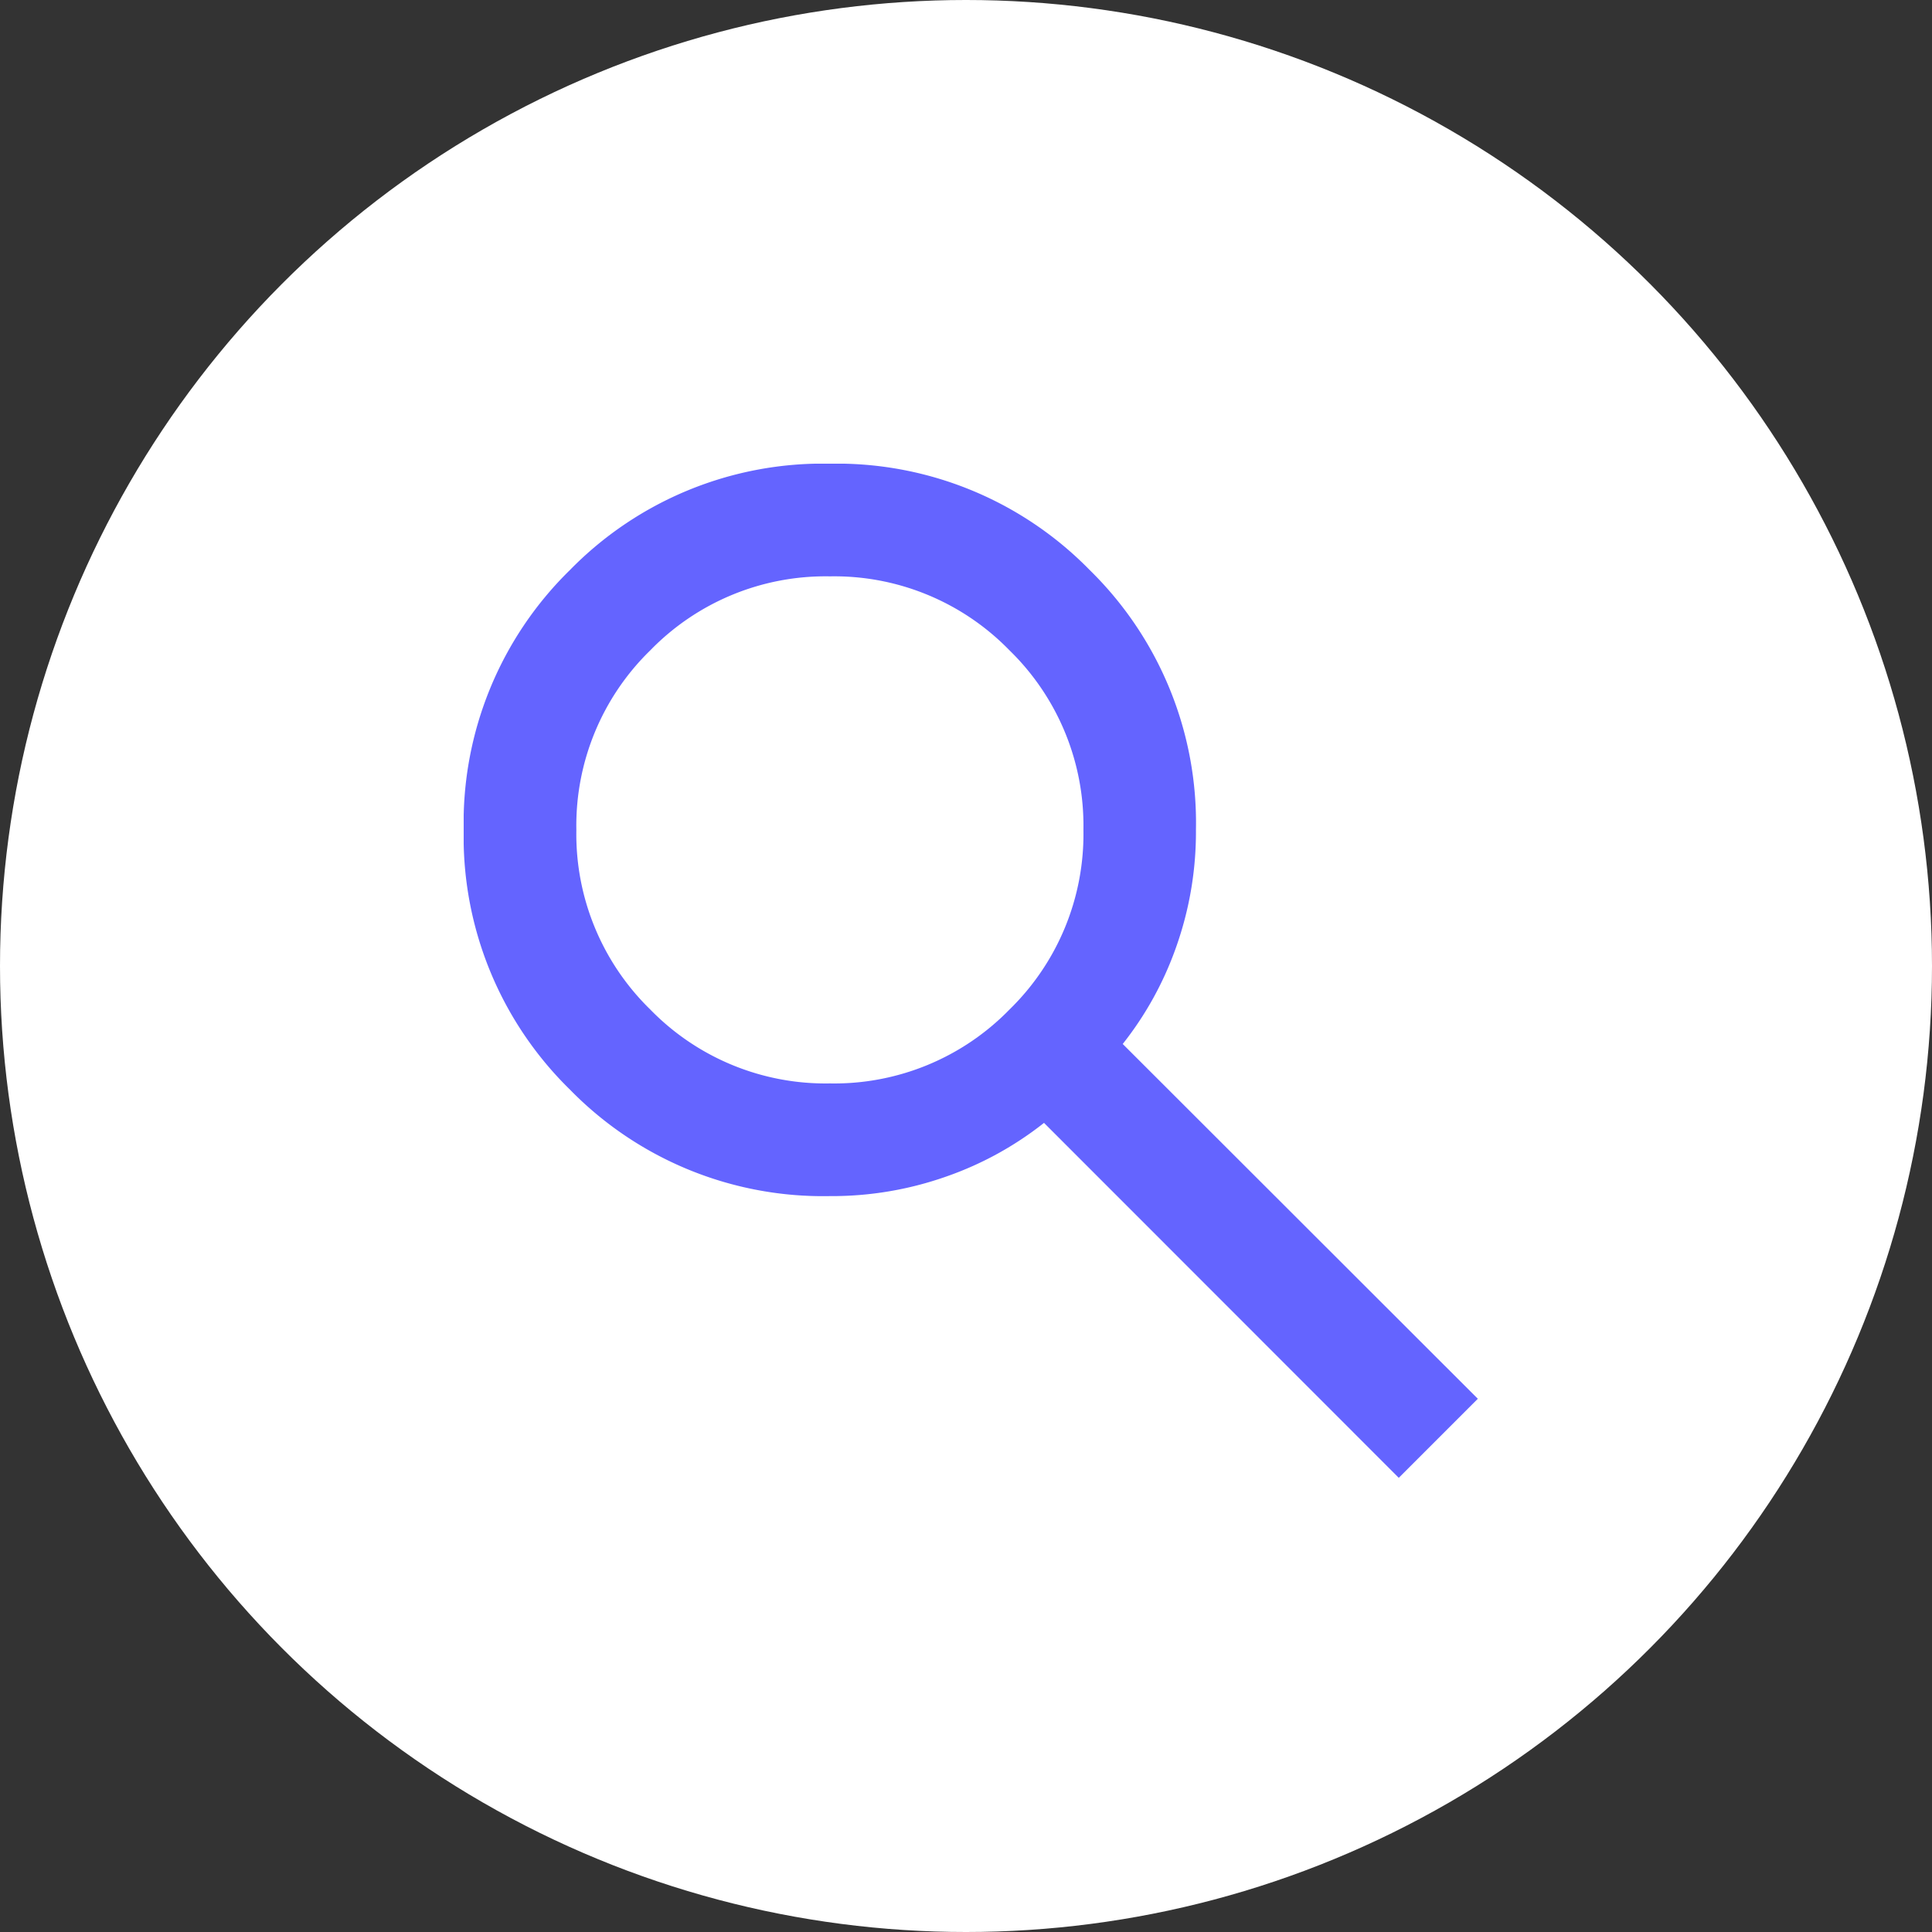 <svg xmlns="http://www.w3.org/2000/svg" xmlns:xlink="http://www.w3.org/1999/xlink" width="50" height="50" viewBox="0 0 50 50">
  <rect x="0" y="0" width="50" height="50" fill="#333333" stroke="none"/>
  <defs>
    <clipPath id="clip-path">
      <rect id="Rechteck_613" data-name="Rechteck 613" width="26.246" height="26.246" fill="#6464ff"/>
    </clipPath>
  </defs>
  <g id="Gruppe_1149" data-name="Gruppe 1149" transform="translate(-60 -783)">
    <g id="Gruppe_1148" data-name="Gruppe 1148">
      <circle id="Ellipse_108" data-name="Ellipse 108" cx="25" cy="25" r="25" transform="translate(60 783)" fill="#fff"/>
      <g id="Gruppe_1140" data-name="Gruppe 1140" transform="translate(72 795)">
        <g id="Gruppe_1142" data-name="Gruppe 1142" clip-path="url(#clip-path)">
          <path id="Pfad_493" data-name="Pfad 493" d="M24.2,26.246,15.019,17.06A8.677,8.677,0,0,1,12.5,18.445a8.9,8.9,0,0,1-3.026.51A9.153,9.153,0,0,1,2.751,16.2,9.153,9.153,0,0,1,0,9.478,9.153,9.153,0,0,1,2.751,2.751,9.153,9.153,0,0,1,9.478,0,9.153,9.153,0,0,1,16.2,2.751a9.153,9.153,0,0,1,2.751,6.726,8.9,8.9,0,0,1-.51,3.026,8.677,8.677,0,0,1-1.385,2.515L26.246,24.2ZM9.478,16.039a6.329,6.329,0,0,0,4.648-1.913,6.337,6.337,0,0,0,1.913-4.648,6.331,6.331,0,0,0-1.913-4.647A6.324,6.324,0,0,0,9.478,2.916,6.324,6.324,0,0,0,4.829,4.831,6.331,6.331,0,0,0,2.916,9.478a6.337,6.337,0,0,0,1.913,4.648,6.329,6.329,0,0,0,4.648,1.913" fill="#6464ff"/>
        </g>
      </g>
    </g>
  </g>
</svg>
